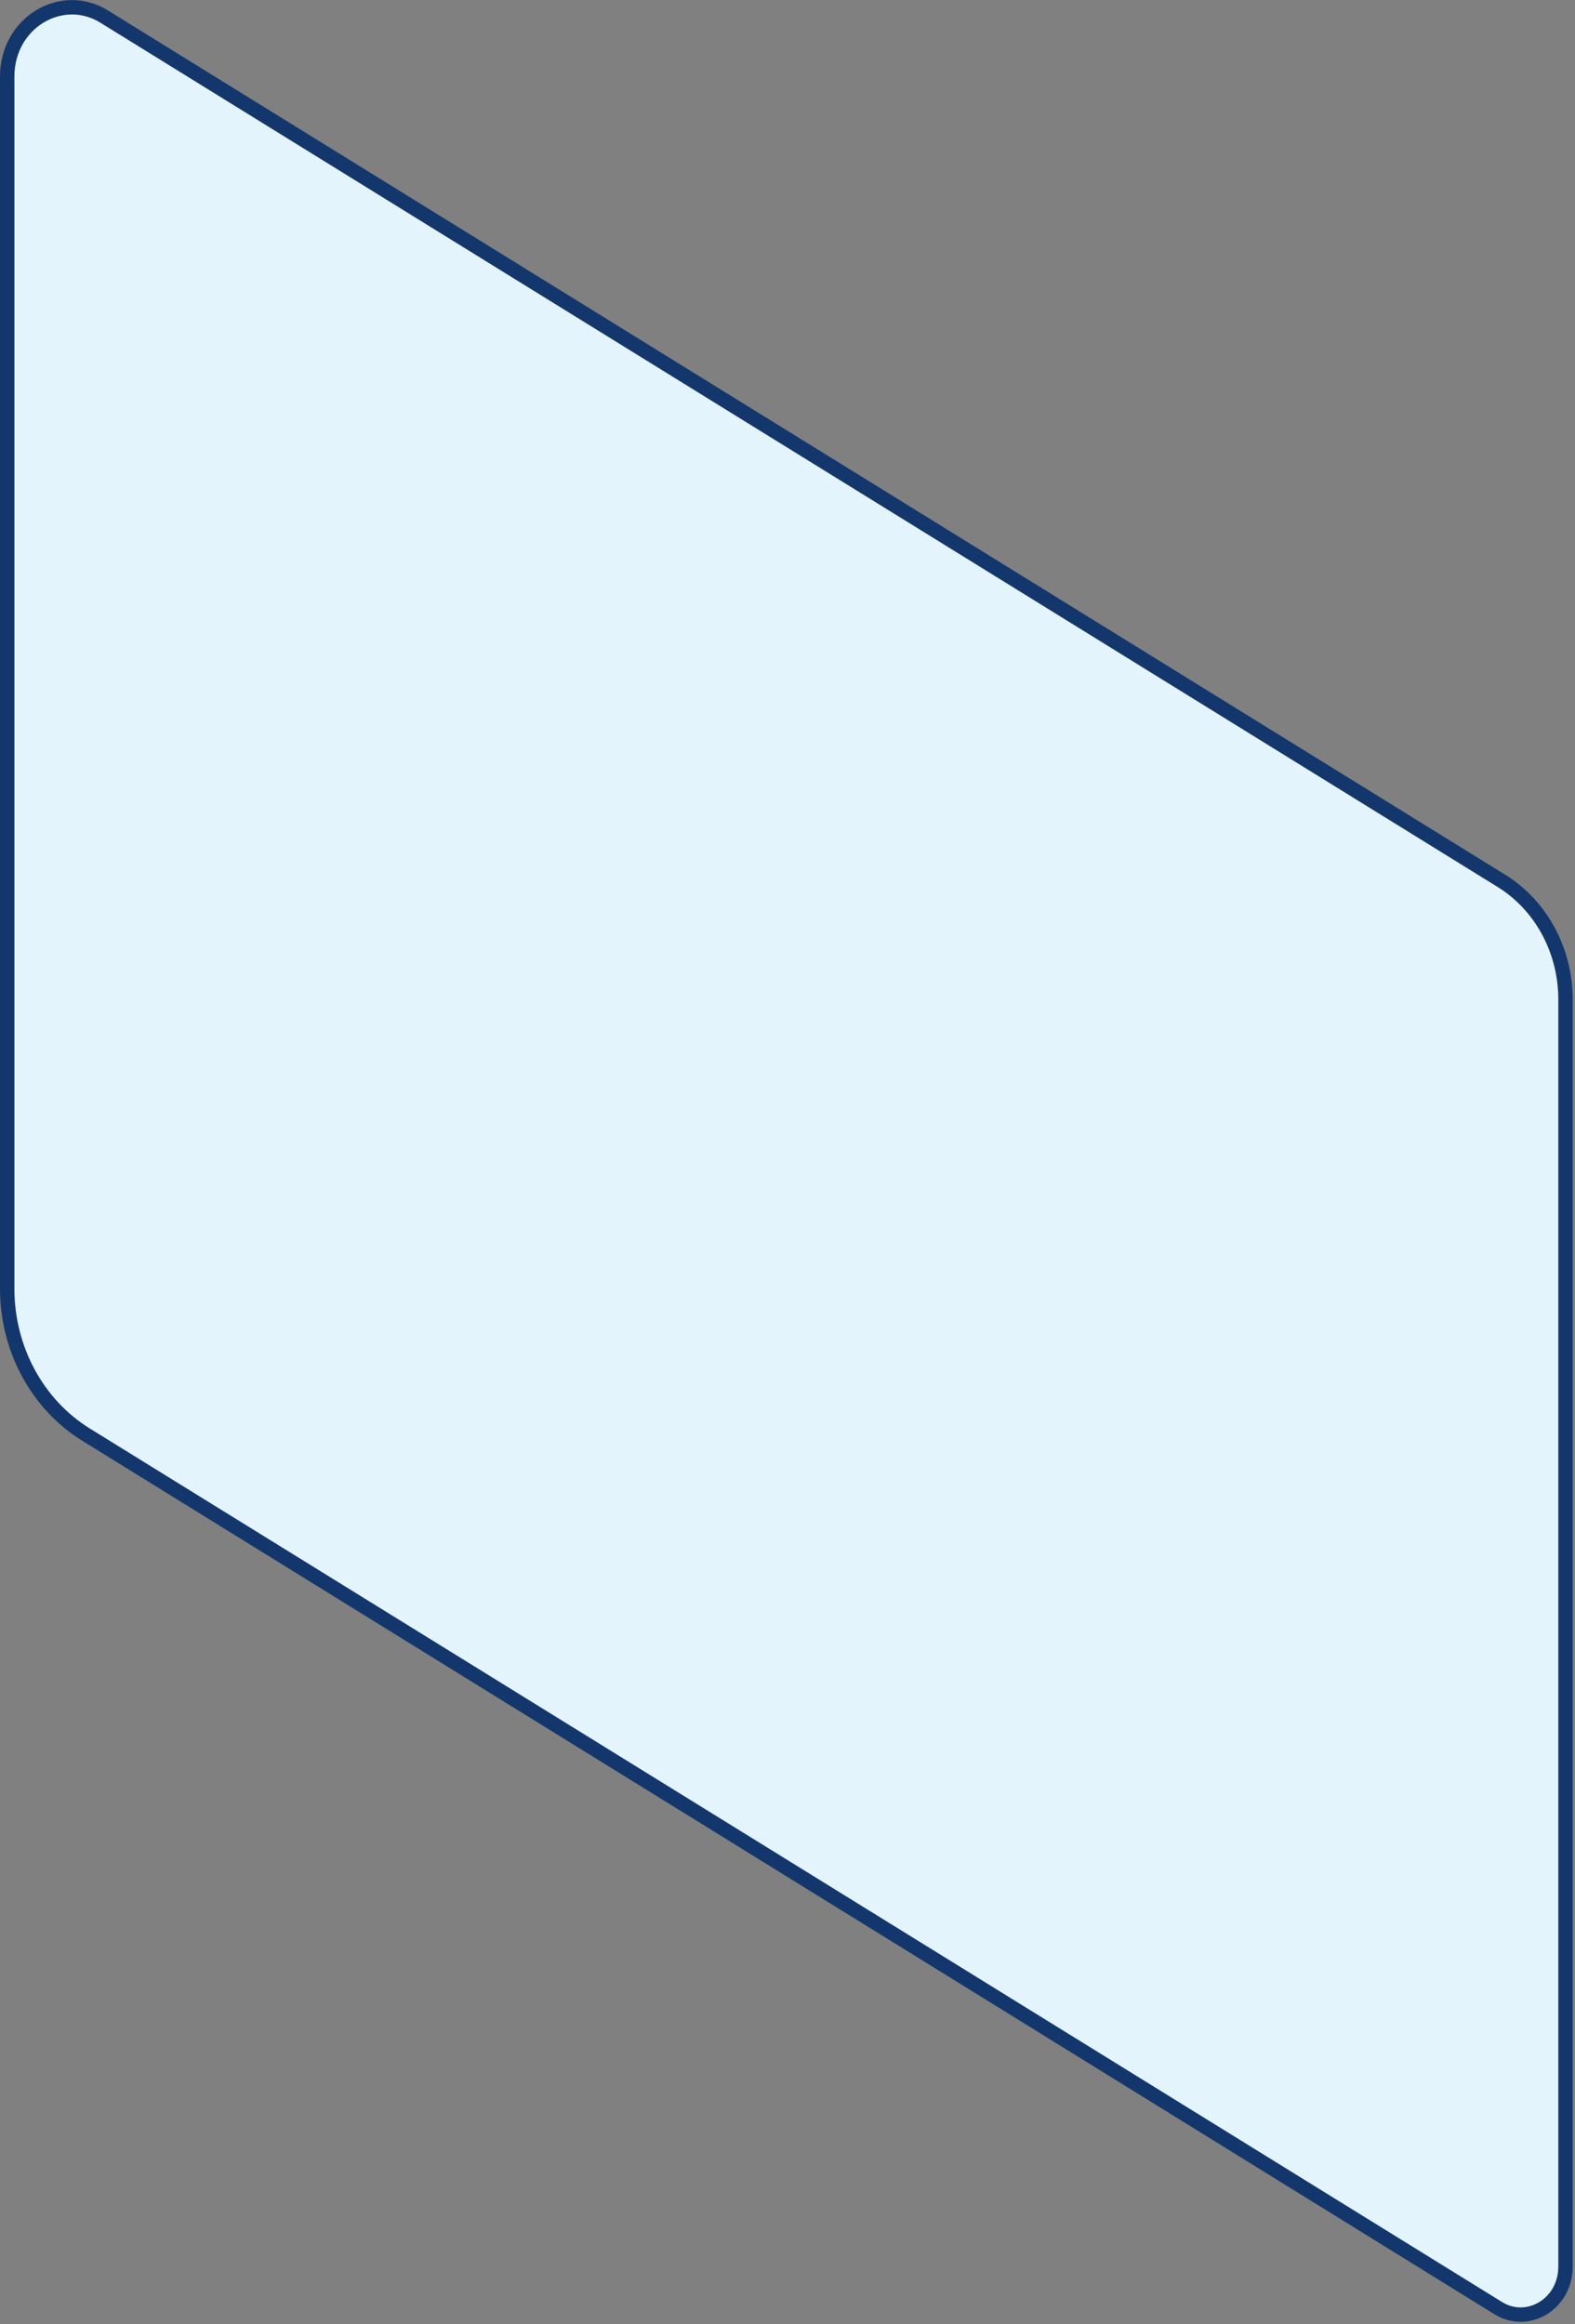 <?xml version="1.0" encoding="utf-8"?>
<svg xmlns="http://www.w3.org/2000/svg" fill="none" height="100%" overflow="visible" preserveAspectRatio="none" style="display: block;" viewBox="0 0 164 242" width="100%">
<rect x="0" y="0" width="164" height="242" fill="#808080" stroke="none"/>
<path d="M0.75 7.979C0.75 2.339 6.43 -1.005 10.848 1.728L156.345 91.727C160.46 94.272 163.013 98.973 163.013 104.081V236.007C163.012 239.949 159.059 242.233 156.021 240.354L8.949 149.382C3.887 146.25 0.75 140.469 0.75 134.194V7.979Z" fill="#E4F4FC" id="Vector" stroke="#13376C" stroke-width="1.5"/>
</svg>